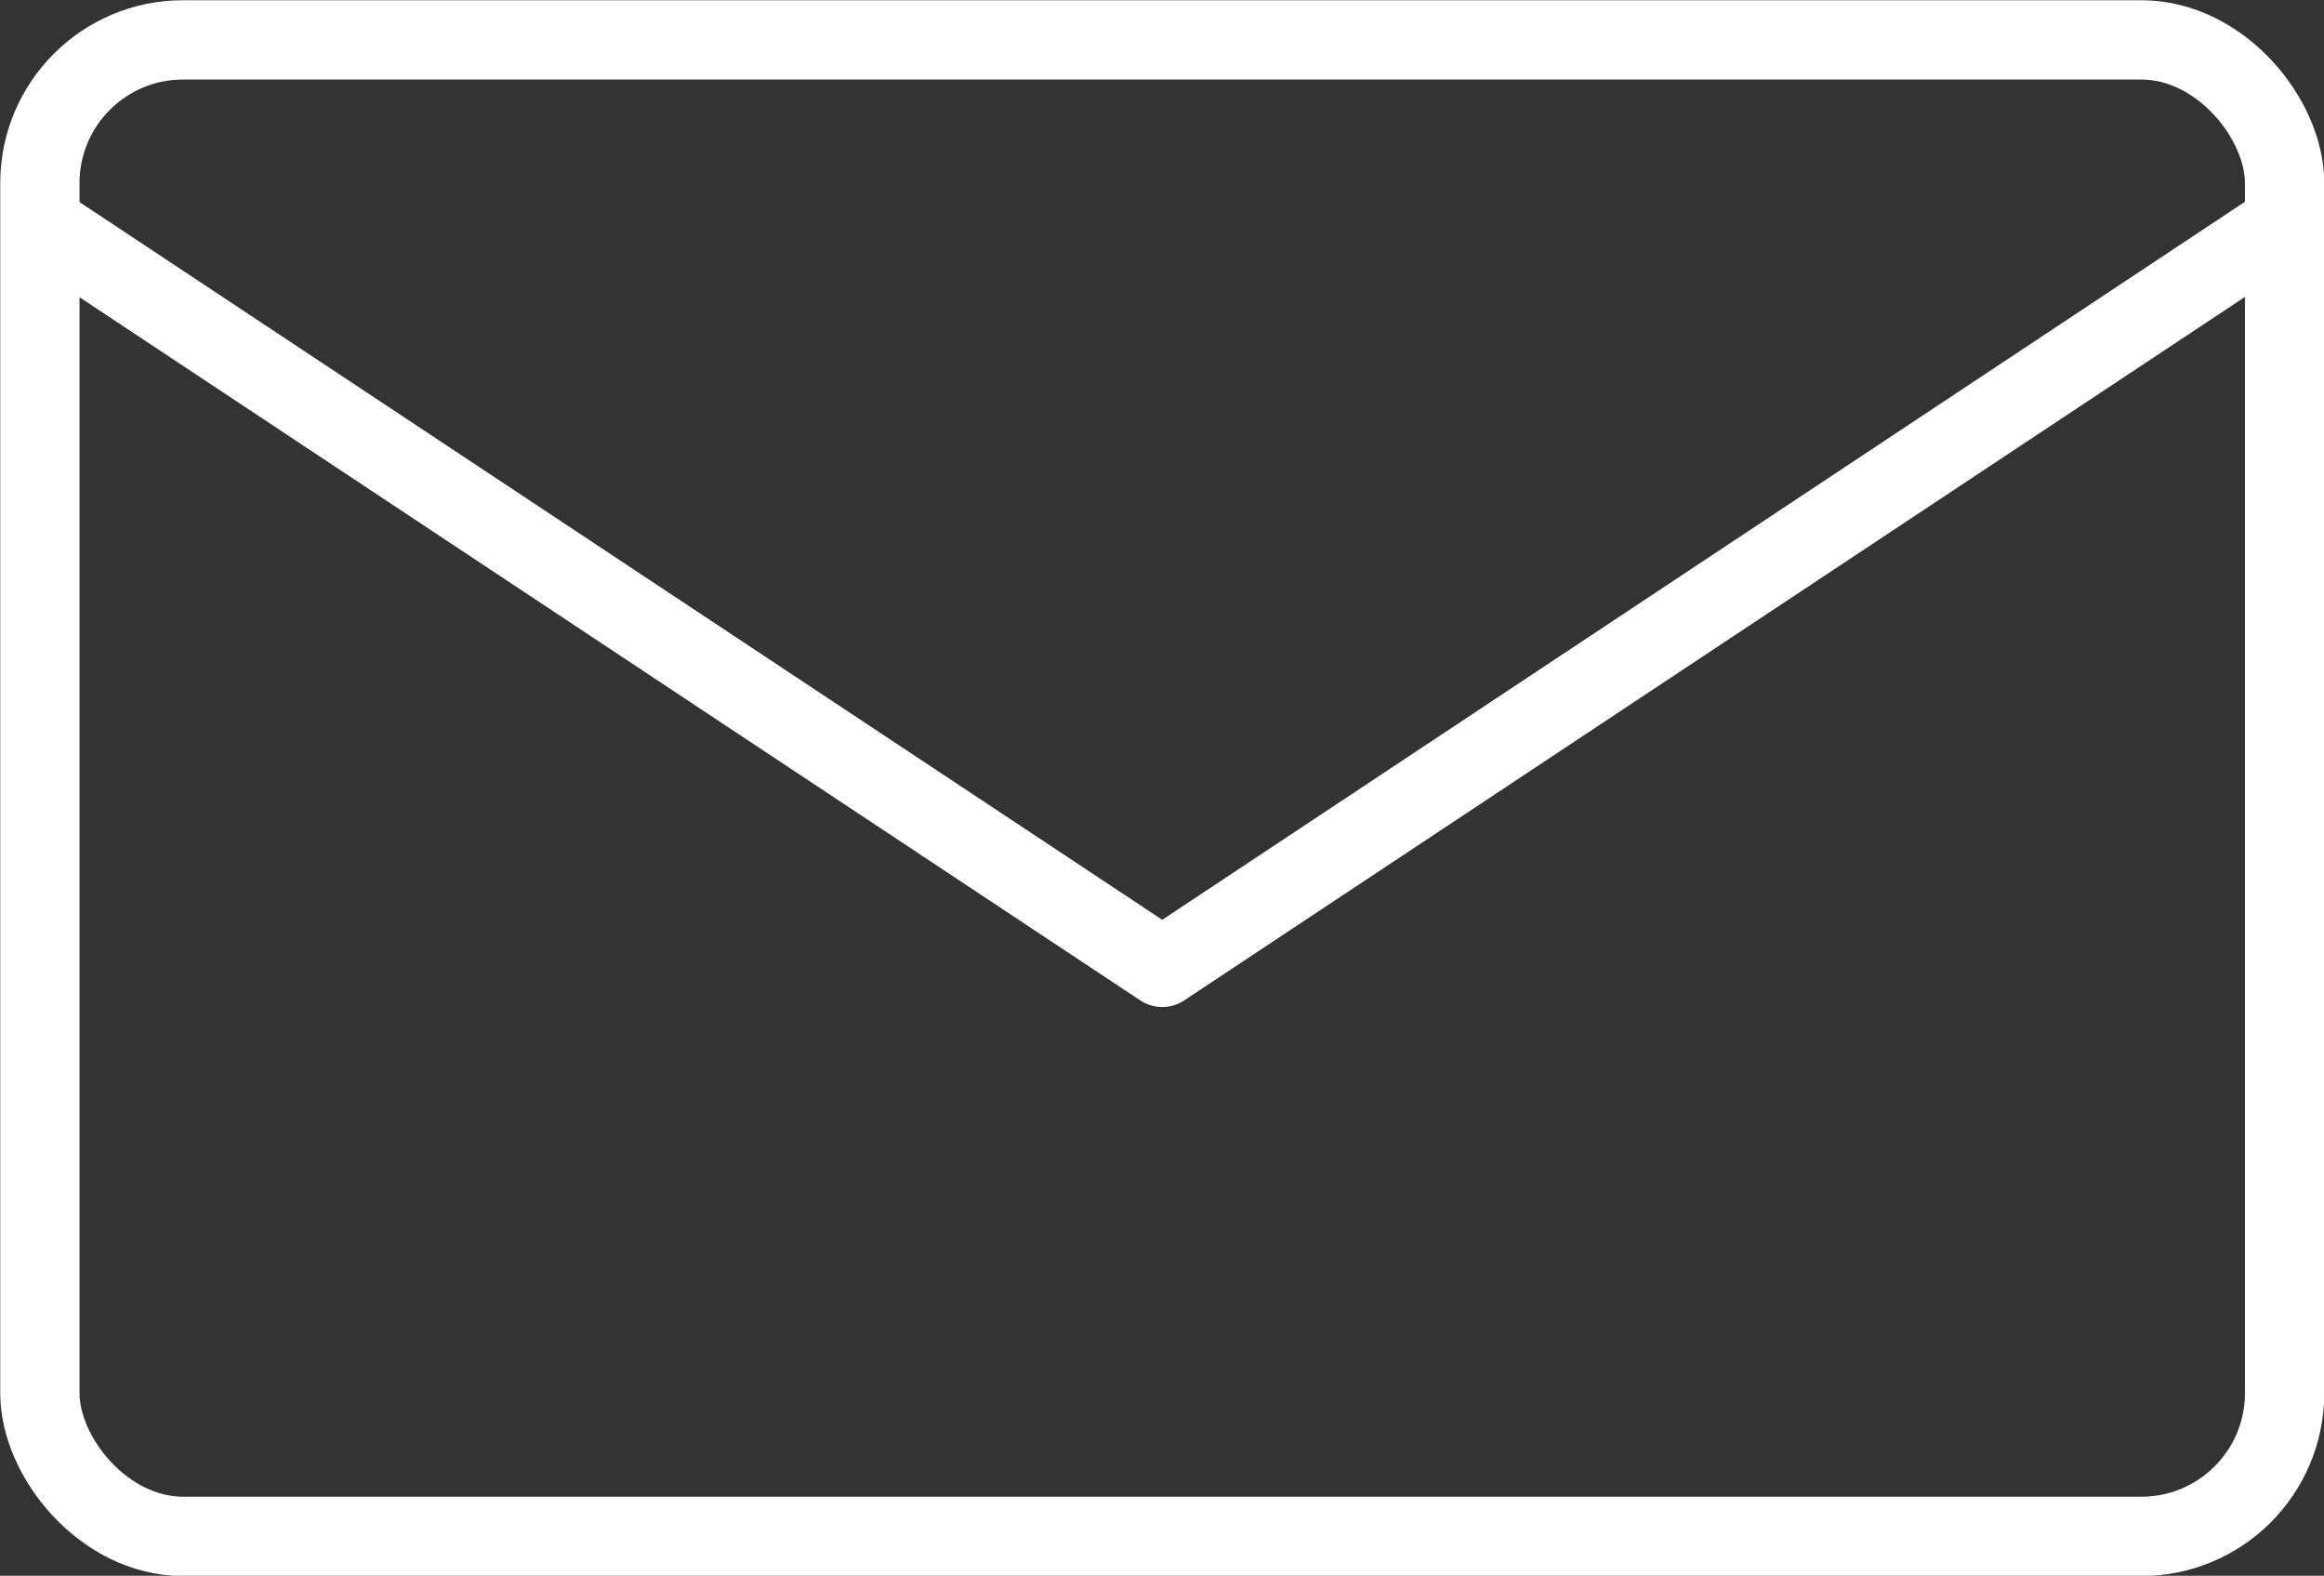 <svg id="Lager_1" data-name="Lager 1" xmlns="http://www.w3.org/2000/svg" viewBox="0 0 48.37 32.79"><rect x="0" y="0" width="48.37" height="32.79" fill="#333333" stroke="none"/><defs><style>.cls-1{fill:none;stroke:#fff;stroke-linecap:round;stroke-linejoin:round;stroke-width:1.65px}</style></defs><g id="_6" data-name="6"><rect class="cls-1" x=".83" y=".83" width="46.72" height="31.14" rx="2.98" ry="2.98"/><path class="cls-1" d="m1.21 4.9 22.98 15.23L47.16 4.9"/></g></svg>